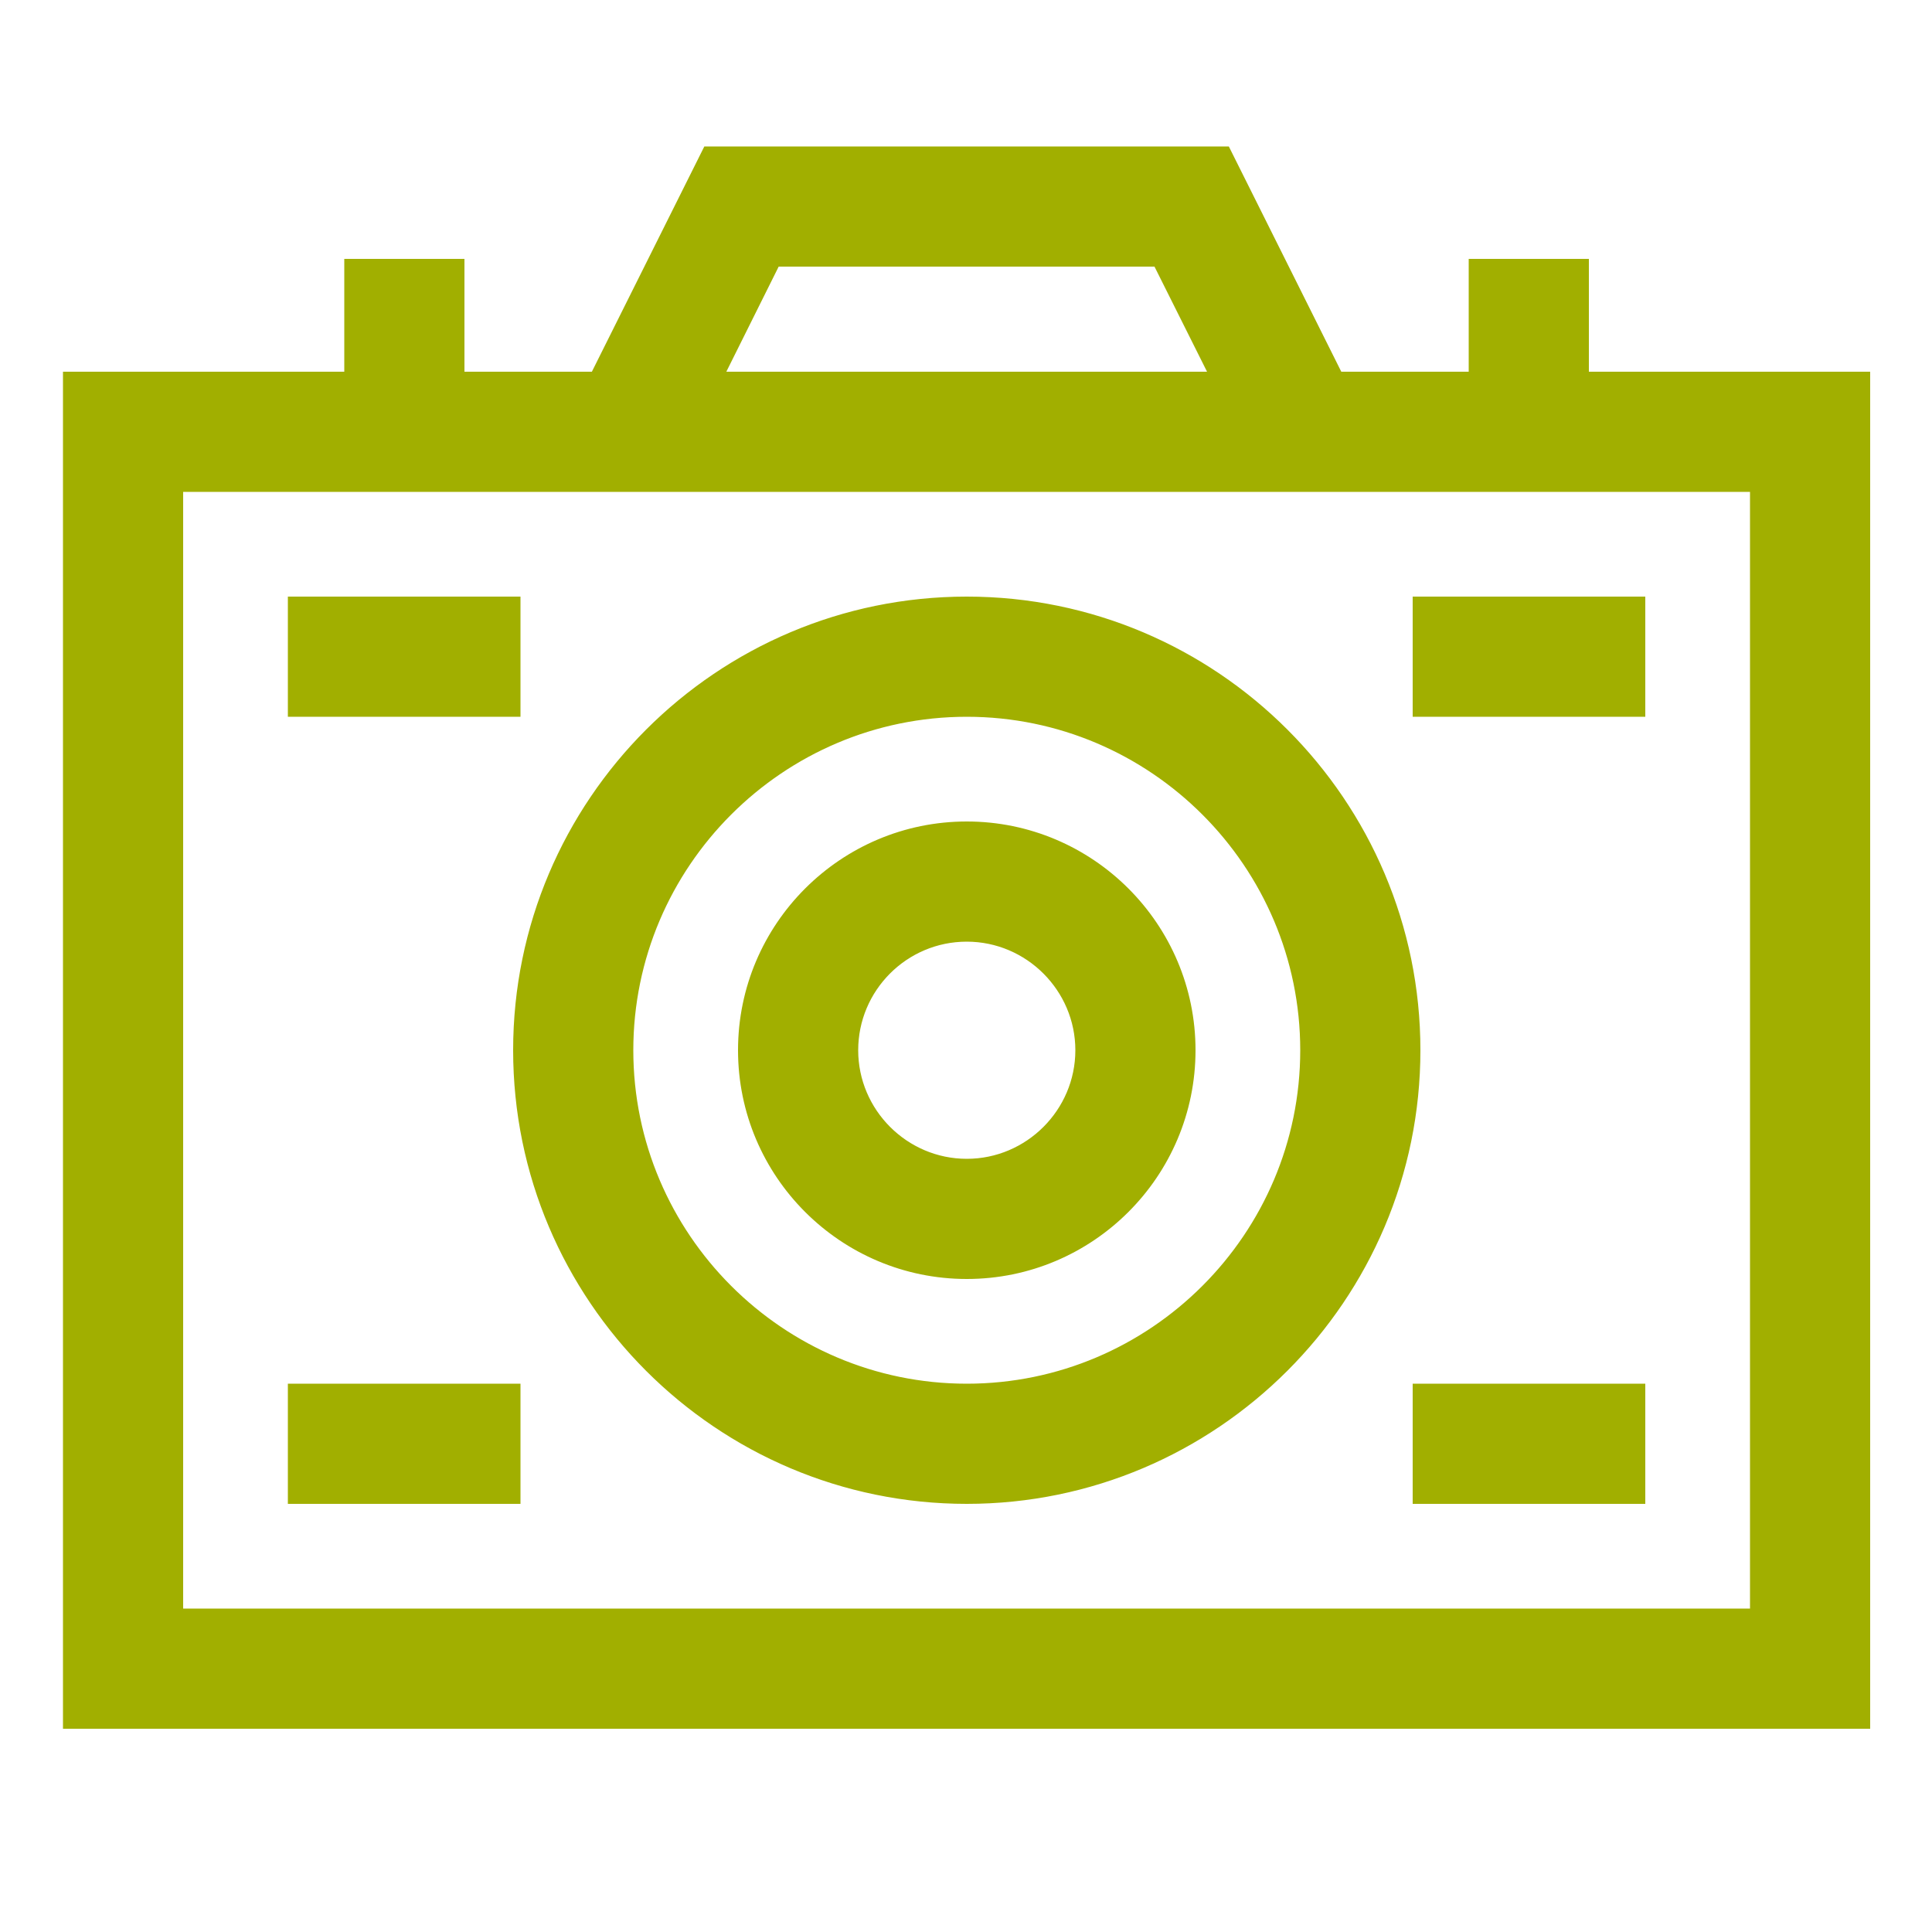<?xml version="1.0" encoding="utf-8"?>
<!-- Generator: Adobe Illustrator 25.0.0, SVG Export Plug-In . SVG Version: 6.00 Build 0)  -->
<svg version="1.1" id="Ebene_1" xmlns="http://www.w3.org/2000/svg" xmlns:xlink="http://www.w3.org/1999/xlink" x="0px" y="0px"
	 viewBox="0 0 500 500" style="enable-background:new 0 0 500 500;" xml:space="preserve">
<style type="text/css">
	.st0{display:none;}
	.st1{display:inline;}
	.st2{fill:#523F92;}
	.st3{display:inline;fill:#523F92;}
	.st4{fill:#A1AF00;stroke:#A1AF00;stroke-width:2;stroke-miterlimit:10;}
</style>
<g id="XMLID_159_" class="st0">
	<g id="XMLID_151_" class="st1">
		<g id="XMLID_189_">
			<path id="XMLID_190_" class="st2" d="M489,101H9V11h480V101z M39,71h420V41H39V71z"/>
		</g>
		<g id="XMLID_187_">
			<polygon id="XMLID_188_" class="st2" points="489,491 9,491 9,86 39,86 39,461 459,461 459,86 489,86 			"/>
		</g>
		<g id="XMLID_183_">
			<path id="XMLID_184_" class="st2" d="M219,296H69V146h150V296z M99,266h90v-90H99V266z"/>
		</g>
		<g id="XMLID_181_">
			<rect id="XMLID_182_" x="249" y="146" class="st2" width="180" height="30"/>
		</g>
		<g id="XMLID_158_">
			<rect id="XMLID_180_" x="249" y="206" class="st2" width="180" height="30"/>
		</g>
		<g id="XMLID_156_">
			<rect id="XMLID_157_" x="249" y="266" class="st2" width="180" height="30"/>
		</g>
		<g id="XMLID_154_">
			<rect id="XMLID_155_" x="69" y="326" class="st2" width="360" height="30"/>
		</g>
		<g id="XMLID_152_">
			<rect id="XMLID_153_" x="69" y="386" class="st2" width="360" height="30"/>
		</g>
	</g>
</g>
<g id="XMLID_44_" class="st0">
	<g id="XMLID_95_" class="st1">
		<path id="XMLID_96_" class="st2" d="M99,101H9V11h90V101z M39,71h30V41H39V71z"/>
	</g>
	<g id="XMLID_91_" class="st1">
		<path id="XMLID_92_" class="st2" d="M489,101h-90V11h90V101z M429,71h30V41h-30V71z"/>
	</g>
	<g id="XMLID_87_" class="st1">
		<path id="XMLID_88_" class="st2" d="M99,491H9v-90h90V491z M39,461h30v-30H39V461z"/>
	</g>
	<g id="XMLID_83_" class="st1">
		<path id="XMLID_84_" class="st2" d="M489,491h-90v-90h90V491z M429,461h30v-30h-30V461z"/>
	</g>
	<g id="XMLID_81_" class="st1">
		<rect id="XMLID_34_" x="429" y="326" class="st2" width="30" height="30"/>
	</g>
	<g id="XMLID_79_" class="st1">
		<rect id="XMLID_33_" x="429" y="266" class="st2" width="30" height="30"/>
	</g>
	<g id="XMLID_77_" class="st1">
		<rect id="XMLID_32_" x="429" y="206" class="st2" width="30" height="30"/>
	</g>
	<g id="XMLID_75_" class="st1">
		<rect id="XMLID_31_" x="429" y="146" class="st2" width="30" height="30"/>
	</g>
	<g id="XMLID_73_" class="st1">
		<rect id="XMLID_30_" x="39" y="326" class="st2" width="30" height="30"/>
	</g>
	<g id="XMLID_71_" class="st1">
		<rect id="XMLID_29_" x="39" y="266" class="st2" width="30" height="30"/>
	</g>
	<g id="XMLID_69_" class="st1">
		<rect id="XMLID_28_" x="39" y="206" class="st2" width="30" height="30"/>
	</g>
	<g id="XMLID_67_" class="st1">
		<rect id="XMLID_27_" x="39" y="146" class="st2" width="30" height="30"/>
	</g>
	<g id="XMLID_65_" class="st1">
		<rect id="XMLID_26_" x="144" y="431" class="st2" width="30" height="30"/>
	</g>
	<g id="XMLID_63_" class="st1">
		<rect id="XMLID_25_" x="204" y="431" class="st2" width="30" height="30"/>
	</g>
	<g id="XMLID_61_" class="st1">
		<rect id="XMLID_24_" x="264" y="431" class="st2" width="30" height="30"/>
	</g>
	<g id="XMLID_59_" class="st1">
		<rect id="XMLID_23_" x="324" y="431" class="st2" width="30" height="30"/>
	</g>
	<g id="XMLID_57_" class="st1">
		<rect id="XMLID_22_" x="144" y="41" class="st2" width="30" height="30"/>
	</g>
	<g id="XMLID_55_" class="st1">
		<rect id="XMLID_21_" x="204" y="41" class="st2" width="30" height="30"/>
	</g>
	<g id="XMLID_53_" class="st1">
		<rect id="XMLID_20_" x="264" y="41" class="st2" width="30" height="30"/>
	</g>
	<g id="XMLID_51_" class="st1">
		<rect id="XMLID_19_" x="324" y="41" class="st2" width="30" height="30"/>
	</g>
	<g id="XMLID_49_" class="st1">
		<polygon id="XMLID_18_" class="st2" points="369,206 339,206 339,176 159,176 159,206 129,206 129,146 369,146 		"/>
	</g>
	<g id="XMLID_47_" class="st1">
		<rect id="XMLID_17_" x="234" y="161" class="st2" width="30" height="195"/>
	</g>
	<g id="XMLID_45_" class="st1">
		<rect id="XMLID_16_" x="204" y="341" class="st2" width="90" height="30"/>
	</g>
</g>
<g id="XMLID_368_" class="st0">
	<g id="XMLID_394_" class="st1">
		<path id="XMLID_366_" class="st2" d="M326.4,257.9l-20.2-20.2l128.3-128.3c6.8-6.8,10.6-15.9,10.6-25.6s-3.8-18.7-10.6-25.6
			c-14.1-14.1-37-14.1-51.1,0L255.1,186.6l-20.2-20.2L363.2,38.2c25.2-25.2,66.2-25.2,91.4,0c12.2,12.2,19,28.5,19,45.7
			c0,17.3-6.7,33.5-18.9,45.7L326.4,257.9z"/>
	</g>
	<g id="XMLID_392_" class="st1">
		<path id="XMLID_365_" class="st2" d="M31.2,475.9c-3.7,0-7.4-1.5-10.1-4.2c-3.7-3.7-5.1-9-3.6-14L46,358c0.7-2.3,1.9-4.5,3.6-6.2
			l114-114l20.2,20.2L72.4,369.3L52,440.9l71.6-20.4L234.9,309l20.2,20.2l-114,114c-1.7,1.7-3.8,3-6.2,3.6l-99.8,28.5
			C33.8,475.7,32.5,475.9,31.2,475.9z"/>
	</g>
	<g id="XMLID_390_" class="st1">
		
			<rect id="XMLID_364_" x="81" y="347.1" transform="matrix(0.707 -0.707 0.707 0.707 -253.175 183.794)" class="st2" width="28.5" height="100.8"/>
	</g>
	<path id="XMLID_387_" class="st3" d="M116.7,60.1l93.9,93.9l28.5,28.5l193.7,193.7l-59.5,59.5L179.6,241.9l-28.5-28.5l-93.9-93.9
		L116.7,60.1L116.7,60.1z M116.7,19.7l-99.8,99.8l114,114l28.5,28.5l213.8,213.8L473,376L259.3,162.3l-28.5-28.5L116.7,19.7
		L116.7,19.7z"/>
	<g id="XMLID_385_" class="st1">
		
			<rect id="XMLID_361_" x="381.7" y="333.5" transform="matrix(0.707 -0.707 0.707 0.707 -128.185 385.969)" class="st2" width="40.3" height="28.5"/>
	</g>
	<g id="XMLID_383_" class="st1">
		
			<rect id="XMLID_360_" x="338.9" y="290.6" transform="matrix(0.707 -0.707 0.707 0.707 -110.409 343.148)" class="st2" width="40.3" height="28.5"/>
	</g>
	<g id="XMLID_381_" class="st1">
		
			<rect id="XMLID_359_" x="296.1" y="247.8" transform="matrix(0.707 -0.707 0.707 0.707 -92.662 300.397)" class="st2" width="40.3" height="28.5"/>
	</g>
	<g id="XMLID_379_" class="st1">
		
			<rect id="XMLID_358_" x="253.3" y="205" transform="matrix(0.707 -0.707 0.707 0.707 -74.944 257.575)" class="st2" width="40.3" height="28.5"/>
	</g>
	<g id="XMLID_377_" class="st1">
		
			<rect id="XMLID_357_" x="210.6" y="162.3" transform="matrix(0.707 -0.707 0.707 0.707 -57.268 214.853)" class="st2" width="40.3" height="28.5"/>
	</g>
	<g id="XMLID_375_" class="st1">
		
			<rect id="XMLID_354_" x="167.8" y="119.5" transform="matrix(0.707 -0.707 0.707 0.707 -39.521 172.102)" class="st2" width="40.3" height="28.5"/>
	</g>
	<g id="XMLID_373_" class="st1">
		
			<rect id="XMLID_351_" x="125" y="76.7" transform="matrix(0.707 -0.707 0.707 0.707 -21.803 129.28)" class="st2" width="40.3" height="28.5"/>
	</g>
	<g id="XMLID_371_" class="st1">
		
			<rect id="XMLID_347_" x="380.4" y="47.8" transform="matrix(0.707 -0.707 0.707 0.707 46.186 307.824)" class="st2" width="28.5" height="100.8"/>
	</g>
	<g id="XMLID_369_" class="st1">
		
			<rect id="XMLID_340_" x="344.8" y="93.4" transform="matrix(0.707 -0.707 0.707 0.707 10.601 293.072)" class="st2" width="28.5" height="80.6"/>
	</g>
</g>
<g id="XMLID_252_" class="st0">
	<g id="XMLID_290_" class="st1">
		<g id="XMLID_321_">
			<rect id="XMLID_250_" x="447.5" y="452.3" class="st2" width="28.7" height="28.7"/>
		</g>
		<g id="XMLID_315_">
			<path id="XMLID_316_" class="st2" d="M418.7,481H390v-28.7h28.7V481z M361.3,481h-28.7v-28.7h28.7V481z M303.8,481H275v-28.7
				h28.7L303.8,481L303.8,481z M246.3,481h-28.7v-28.7h28.7V481z"/>
		</g>
		<g id="XMLID_313_">
			<rect id="XMLID_245_" x="160" y="452.3" class="st2" width="28.7" height="28.7"/>
		</g>
		<g id="XMLID_307_">
			<path id="XMLID_308_" class="st2" d="M188.8,423.5H160v-28.7h28.7v28.7H188.8z M188.8,366H160v-28.7h28.7V366H188.8z
				 M188.8,308.5H160v-28.7h28.7v28.7H188.8z M188.8,251H160v-28.7h28.7V251H188.8z"/>
		</g>
		<g id="XMLID_305_">
			<rect id="XMLID_240_" x="160" y="164.8" class="st2" width="28.7" height="28.7"/>
		</g>
		<g id="XMLID_299_">
			<path id="XMLID_300_" class="st2" d="M418.7,193.5H390v-28.7h28.7V193.5z M361.3,193.5h-28.7v-28.7h28.7V193.5z M303.8,193.5H275
				v-28.7h28.7L303.8,193.5L303.8,193.5z M246.3,193.5h-28.7v-28.7h28.7V193.5z"/>
		</g>
		<g id="XMLID_297_">
			<rect id="XMLID_235_" x="447.5" y="164.8" class="st2" width="28.7" height="28.7"/>
		</g>
		<g id="XMLID_291_">
			<path id="XMLID_292_" class="st2" d="M476.2,423.5h-28.7v-28.7h28.7V423.5z M476.2,366h-28.7v-28.7h28.7V366z M476.2,308.5h-28.7
				v-28.7h28.7V308.5z M476.2,251h-28.7v-28.7h28.7V251z"/>
		</g>
	</g>
	<g id="XMLID_257_" class="st1">
		<g id="XMLID_288_">
			<rect id="XMLID_230_" x="303.8" y="308.5" class="st2" width="28.7" height="28.7"/>
		</g>
		<g id="XMLID_282_">
			<path id="XMLID_283_" class="st2" d="M275,337.3h-28.7v-28.7H275V337.3z M217.5,337.3h-28.7v-28.7h28.7V337.3z M160,337.3h-28.7
				v-28.7H160V337.3z M102.5,337.3H73.8v-28.7h28.7V337.3z"/>
		</g>
		<g id="XMLID_280_">
			<rect id="XMLID_225_" x="16.3" y="308.5" class="st2" width="28.7" height="28.7"/>
		</g>
		<g id="XMLID_274_">
			<path id="XMLID_275_" class="st2" d="M45.1,279.8H16.3V251H45L45.1,279.8L45.1,279.8z M45.1,222.3H16.3v-28.7H45L45.1,222.3
				L45.1,222.3z M45.1,164.8H16.3v-28.7H45L45.1,164.8L45.1,164.8z M45.1,107.3H16.3V78.6H45L45.1,107.3L45.1,107.3z"/>
		</g>
		<g id="XMLID_272_">
			<rect id="XMLID_220_" x="16.3" y="21.1" class="st2" width="28.7" height="28.7"/>
		</g>
		<g id="XMLID_266_">
			<path id="XMLID_267_" class="st2" d="M275,49.8h-28.7V21.1H275V49.8z M217.5,49.8h-28.7V21.1h28.7V49.8z M160,49.8h-28.7V21.1
				H160V49.8z M102.5,49.8H73.8V21.1h28.7V49.8z"/>
		</g>
		<g id="XMLID_264_">
			<rect id="XMLID_215_" x="303.8" y="21.1" class="st2" width="28.7" height="28.7"/>
		</g>
		<g id="XMLID_258_">
			<path id="XMLID_259_" class="st2" d="M332.5,279.8h-28.7V251h28.7V279.8z M332.5,222.3h-28.7v-28.7h28.7V222.3z M332.5,164.8
				h-28.7v-28.7h28.7V164.8z M332.5,107.3h-28.7V78.6h28.7V107.3z"/>
		</g>
	</g>
	<g id="XMLID_253_" class="st1">
		<path id="XMLID_254_" class="st2" d="M332.5,337.3H160V164.8h172.5V337.3z M188.8,308.5h115v-115h-115L188.8,308.5L188.8,308.5z"
			/>
	</g>
</g>
<g id="XMLID_68_">
	<g id="XMLID_114_">
		<path id="XMLID_115_" class="st4" d="M483,446.4H17.3V97.2H483V446.4z M46.4,417.3h407.5v-291H46.4V417.3z"/>
	</g>
	<g id="XMLID_112_">
		<polygon id="XMLID_113_" class="st4" points="324.5,118.2 299.4,68 200.9,68 175.9,118.2 149.8,105.2 182.9,38.9 317.4,38.9 
			350.5,105.2 		"/>
	</g>
	<g id="XMLID_108_">
		<path id="XMLID_109_" class="st4" d="M250.2,388.2c-64.2,0-116.4-52.2-116.4-116.4S186,155.4,250.2,155.4s116.4,52.2,116.4,116.4
			S314.3,388.2,250.2,388.2z M250.2,184.5c-48.1,0-87.3,39.2-87.3,87.3s39.2,87.3,87.3,87.3s87.3-39.2,87.3-87.3
			S298.3,184.5,250.2,184.5z"/>
	</g>
	<g id="XMLID_104_">
		<path id="XMLID_105_" class="st4" d="M250.2,330c-32.1,0-58.2-26.1-58.2-58.2s26.1-58.2,58.2-58.2s58.2,26.1,58.2,58.2
			S282.3,330,250.2,330z M250.2,242.7c-16.1,0-29.1,13.1-29.1,29.1s13.1,29.1,29.1,29.1s29.1-13.1,29.1-29.1
			S266.2,242.7,250.2,242.7z"/>
	</g>
	<g id="XMLID_102_">
		<rect id="XMLID_103_" x="75.5" y="155.4" class="st4" width="58.2" height="29.1"/>
	</g>
	<g id="XMLID_100_">
		<rect id="XMLID_101_" x="366.6" y="155.4" class="st4" width="58.2" height="29.1"/>
	</g>
	<g id="XMLID_97_">
		<rect id="XMLID_99_" x="75.5" y="359.1" class="st4" width="58.2" height="29.1"/>
	</g>
	<g id="XMLID_89_">
		<rect id="XMLID_93_" x="366.6" y="359.1" class="st4" width="58.2" height="29.1"/>
	</g>
	<g id="XMLID_80_">
		<rect id="XMLID_85_" x="381.1" y="68" class="st4" width="29.1" height="43.7"/>
	</g>
	<g id="XMLID_72_">
		<rect id="XMLID_76_" x="90.1" y="68" class="st4" width="29.1" height="43.7"/>
	</g>
</g>
</svg>

